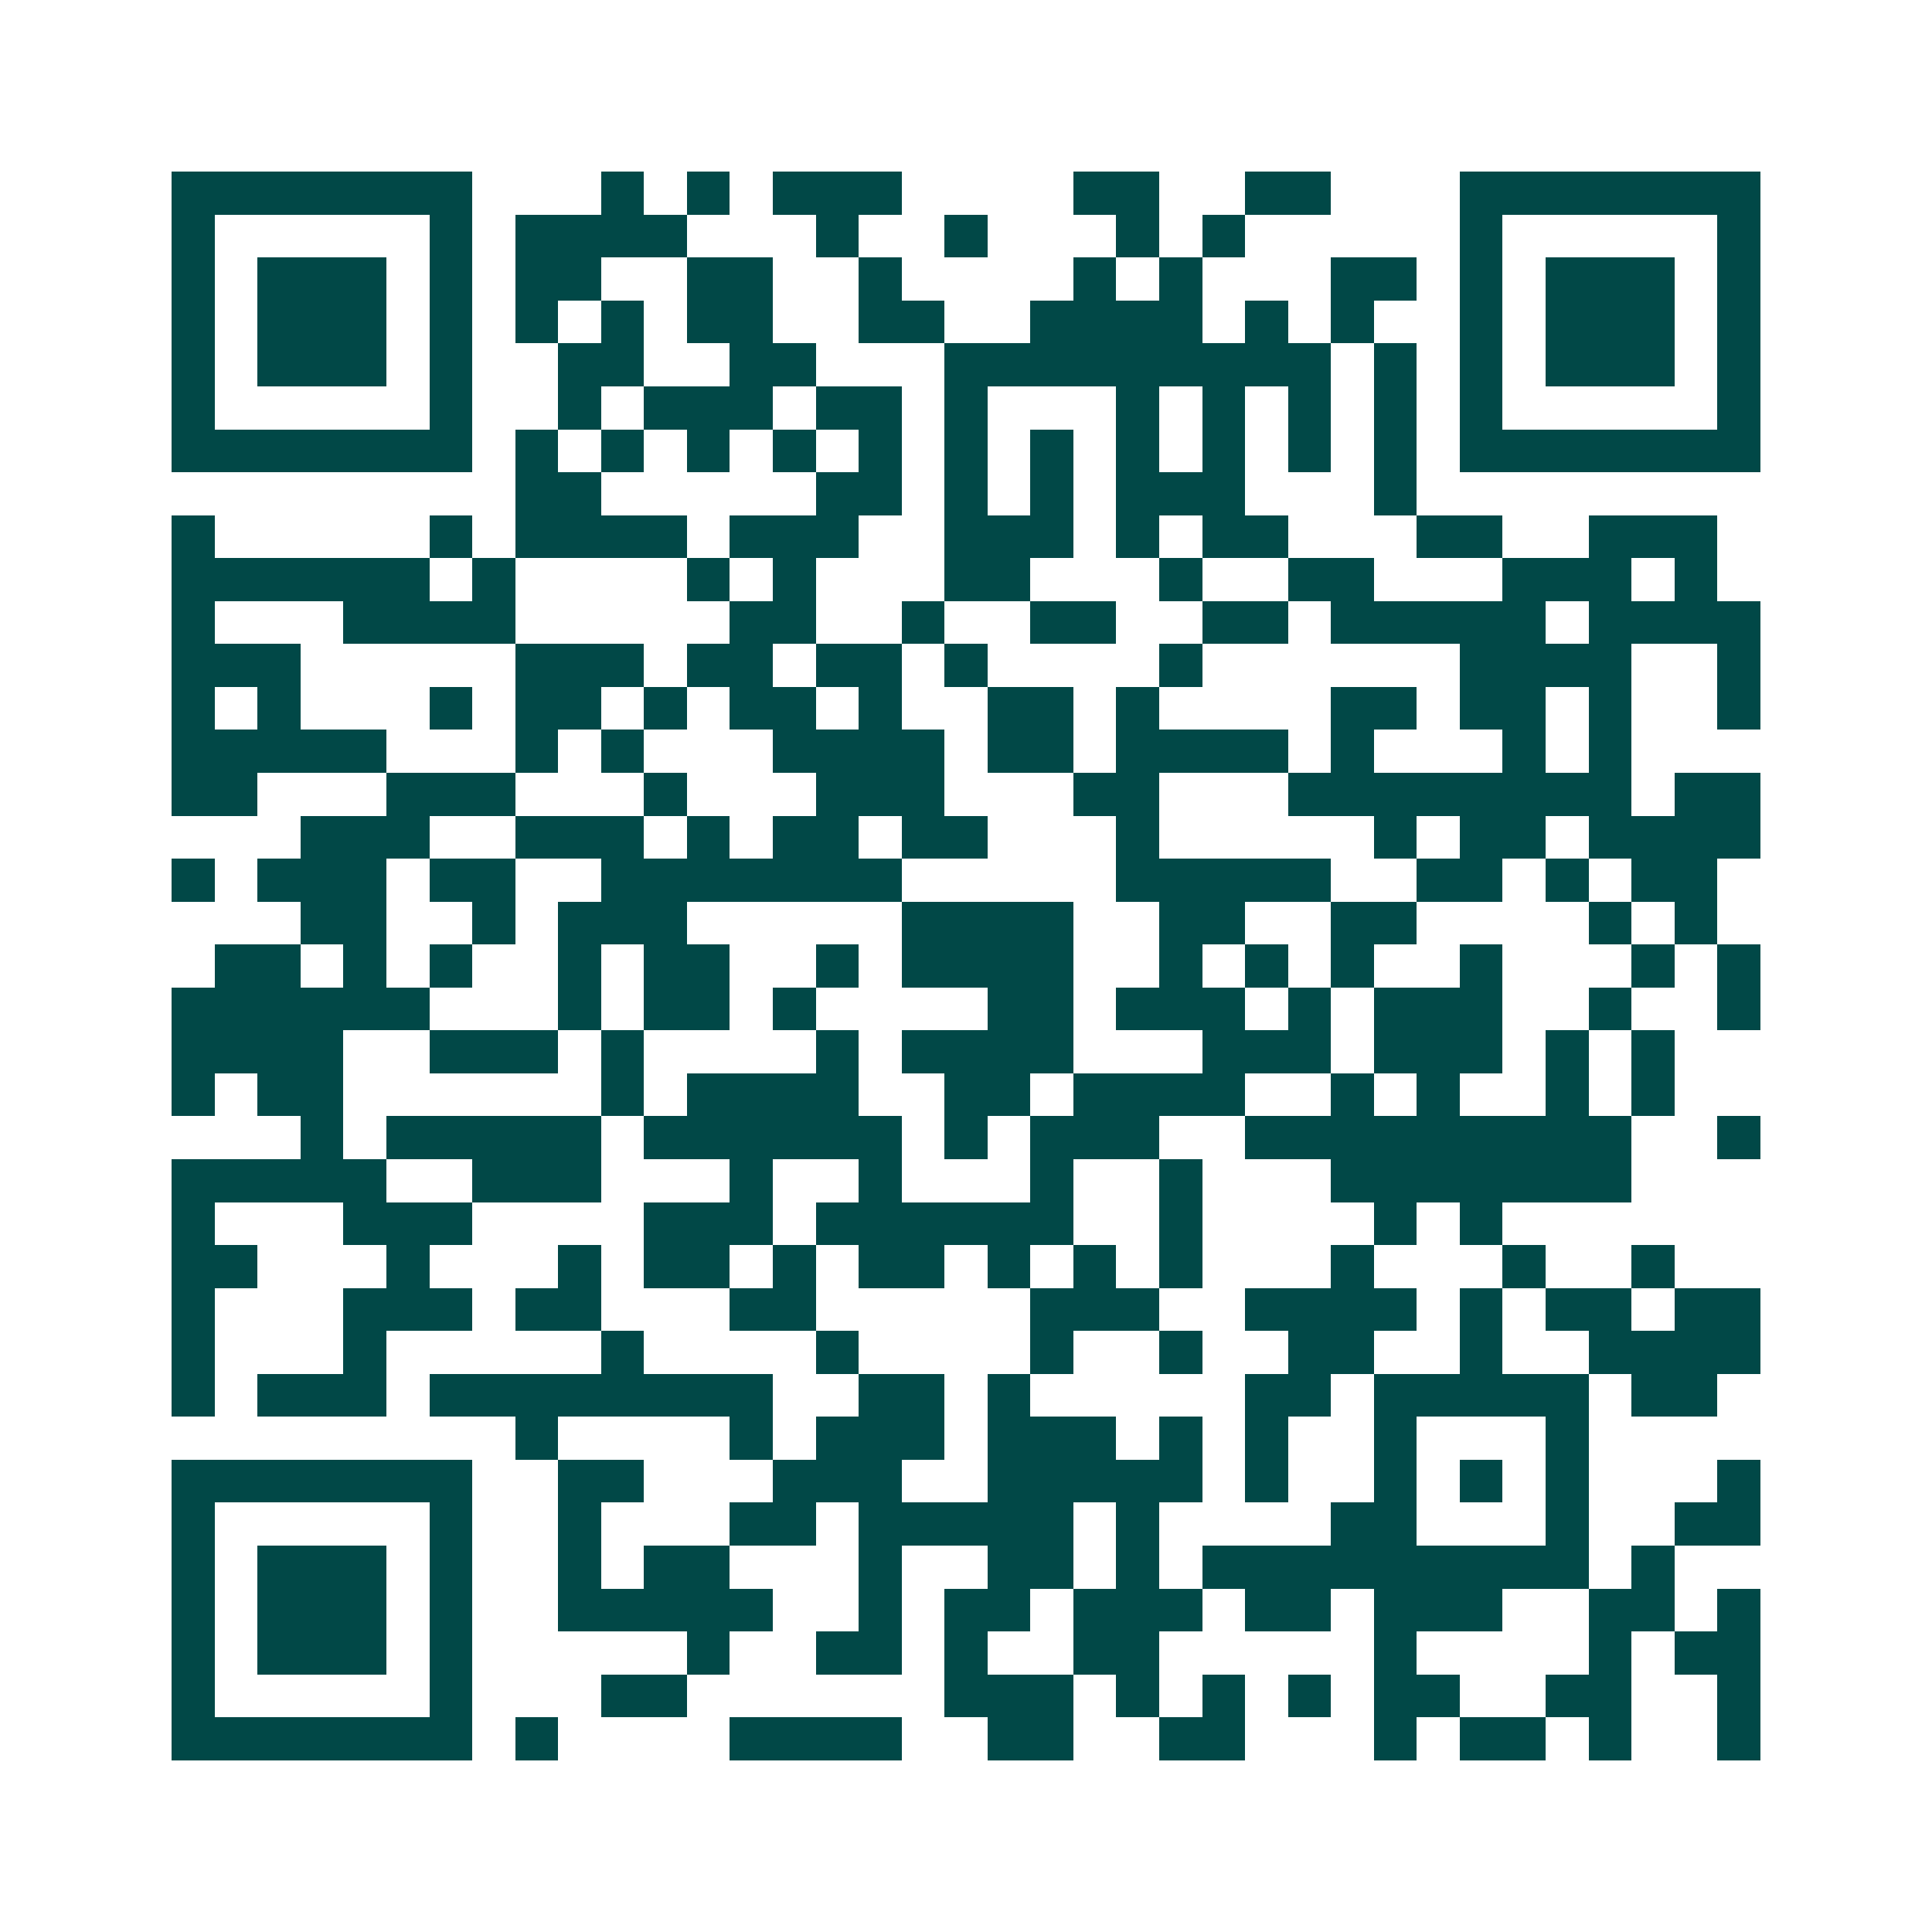 <svg xmlns="http://www.w3.org/2000/svg" width="200" height="200" viewBox="0 0 45 45" shape-rendering="crispEdges"><path fill="#ffffff" d="M0 0h45v45H0z"/><path stroke="#014847" d="M4 4.5h7m3 0h1m1 0h1m1 0h3m4 0h2m2 0h2m3 0h7M4 5.5h1m5 0h1m1 0h4m3 0h1m2 0h1m3 0h1m1 0h1m5 0h1m5 0h1M4 6.5h1m1 0h3m1 0h1m1 0h2m2 0h2m2 0h1m4 0h1m1 0h1m3 0h2m1 0h1m1 0h3m1 0h1M4 7.5h1m1 0h3m1 0h1m1 0h1m1 0h1m1 0h2m2 0h2m2 0h4m1 0h1m1 0h1m2 0h1m1 0h3m1 0h1M4 8.5h1m1 0h3m1 0h1m2 0h2m2 0h2m3 0h9m1 0h1m1 0h1m1 0h3m1 0h1M4 9.5h1m5 0h1m2 0h1m1 0h3m1 0h2m1 0h1m3 0h1m1 0h1m1 0h1m1 0h1m1 0h1m5 0h1M4 10.5h7m1 0h1m1 0h1m1 0h1m1 0h1m1 0h1m1 0h1m1 0h1m1 0h1m1 0h1m1 0h1m1 0h1m1 0h7M12 11.5h2m5 0h2m1 0h1m1 0h1m1 0h3m3 0h1M4 12.5h1m5 0h1m1 0h4m1 0h3m2 0h3m1 0h1m1 0h2m3 0h2m2 0h3M4 13.5h6m1 0h1m4 0h1m1 0h1m3 0h2m3 0h1m2 0h2m3 0h3m1 0h1M4 14.5h1m3 0h4m5 0h2m2 0h1m2 0h2m2 0h2m1 0h5m1 0h4M4 15.5h3m5 0h3m1 0h2m1 0h2m1 0h1m4 0h1m6 0h4m2 0h1M4 16.5h1m1 0h1m3 0h1m1 0h2m1 0h1m1 0h2m1 0h1m2 0h2m1 0h1m4 0h2m1 0h2m1 0h1m2 0h1M4 17.5h5m3 0h1m1 0h1m3 0h4m1 0h2m1 0h4m1 0h1m3 0h1m1 0h1M4 18.5h2m3 0h3m3 0h1m3 0h3m3 0h2m3 0h8m1 0h2M7 19.5h3m2 0h3m1 0h1m1 0h2m1 0h2m3 0h1m5 0h1m1 0h2m1 0h4M4 20.5h1m1 0h3m1 0h2m2 0h7m5 0h5m2 0h2m1 0h1m1 0h2M7 21.5h2m2 0h1m1 0h3m5 0h4m2 0h2m2 0h2m4 0h1m1 0h1M5 22.5h2m1 0h1m1 0h1m2 0h1m1 0h2m2 0h1m1 0h4m2 0h1m1 0h1m1 0h1m2 0h1m3 0h1m1 0h1M4 23.5h6m3 0h1m1 0h2m1 0h1m4 0h2m1 0h3m1 0h1m1 0h3m2 0h1m2 0h1M4 24.5h4m2 0h3m1 0h1m4 0h1m1 0h4m3 0h3m1 0h3m1 0h1m1 0h1M4 25.5h1m1 0h2m6 0h1m1 0h4m2 0h2m1 0h4m2 0h1m1 0h1m2 0h1m1 0h1M7 26.5h1m1 0h5m1 0h6m1 0h1m1 0h3m2 0h9m2 0h1M4 27.5h5m2 0h3m3 0h1m2 0h1m3 0h1m2 0h1m3 0h7M4 28.5h1m3 0h3m4 0h3m1 0h6m2 0h1m4 0h1m1 0h1M4 29.5h2m3 0h1m3 0h1m1 0h2m1 0h1m1 0h2m1 0h1m1 0h1m1 0h1m3 0h1m3 0h1m2 0h1M4 30.5h1m3 0h3m1 0h2m3 0h2m5 0h3m2 0h4m1 0h1m1 0h2m1 0h2M4 31.5h1m3 0h1m5 0h1m4 0h1m4 0h1m2 0h1m2 0h2m2 0h1m2 0h4M4 32.5h1m1 0h3m1 0h8m2 0h2m1 0h1m5 0h2m1 0h5m1 0h2M12 33.5h1m4 0h1m1 0h3m1 0h3m1 0h1m1 0h1m2 0h1m3 0h1M4 34.5h7m2 0h2m3 0h3m2 0h5m1 0h1m2 0h1m1 0h1m1 0h1m3 0h1M4 35.5h1m5 0h1m2 0h1m3 0h2m1 0h5m1 0h1m4 0h2m3 0h1m2 0h2M4 36.5h1m1 0h3m1 0h1m2 0h1m1 0h2m3 0h1m2 0h2m1 0h1m1 0h9m1 0h1M4 37.5h1m1 0h3m1 0h1m2 0h5m2 0h1m1 0h2m1 0h3m1 0h2m1 0h3m2 0h2m1 0h1M4 38.5h1m1 0h3m1 0h1m5 0h1m2 0h2m1 0h1m2 0h2m5 0h1m4 0h1m1 0h2M4 39.5h1m5 0h1m3 0h2m6 0h3m1 0h1m1 0h1m1 0h1m1 0h2m2 0h2m2 0h1M4 40.5h7m1 0h1m4 0h4m2 0h2m2 0h2m3 0h1m1 0h2m1 0h1m2 0h1"/></svg>
